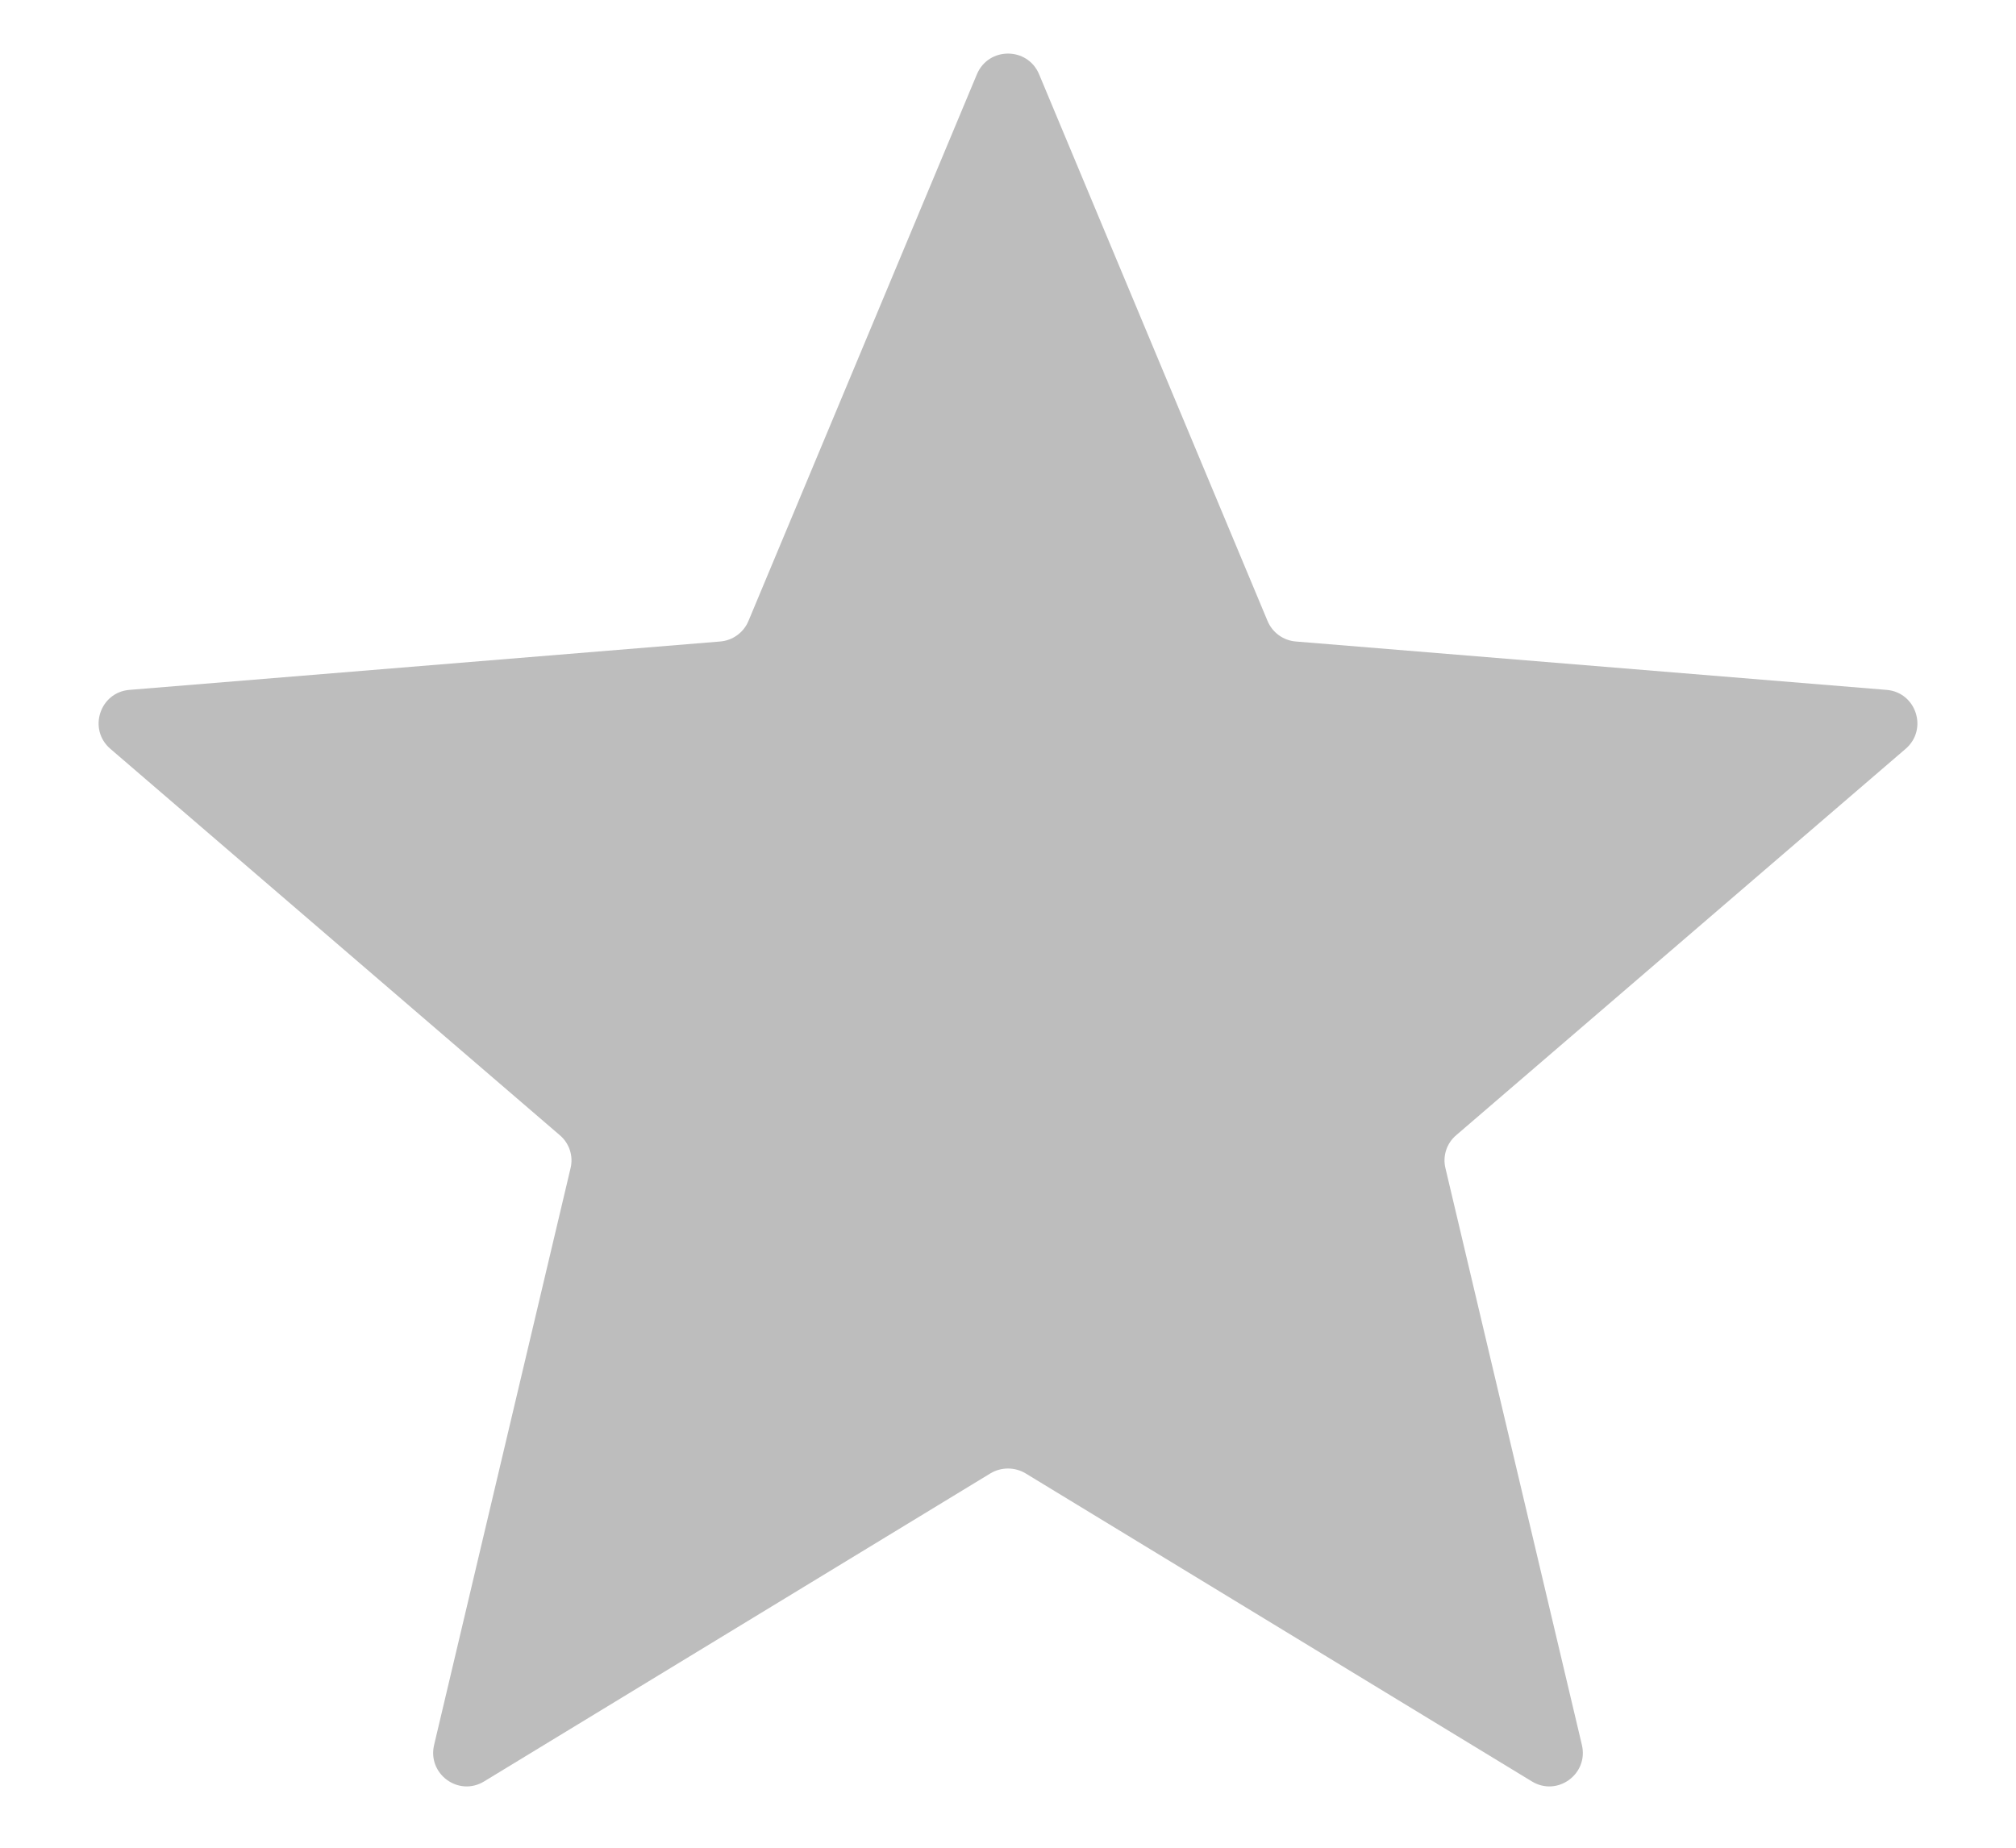 <svg width="12" height="11" viewBox="0 0 12 11" version="1.1" xmlns="http://www.w3.org/2000/svg" xmlns:xlink="http://www.w3.org/1999/xlink">
<title>Star</title>
<desc>Created using Figma</desc>
<g id="Canvas" transform="translate(176 -983)">
<g id="Star">
<use xlink:href="#path0_fill" transform="matrix(-1 0 0 1 -164 983)" fill="#BDBDBD"/>
</g>
</g>
<defs>
<path id="path0_fill" d="M 5.815 0.442C 5.884 0.278 6.116 0.278 6.185 0.442L 7.545 3.697C 7.574 3.766 7.639 3.813 7.713 3.819L 11.229 4.107C 11.406 4.121 11.478 4.342 11.343 4.458L 8.668 6.758C 8.611 6.806 8.586 6.883 8.604 6.955L 9.416 10.388C 9.457 10.561 9.27 10.698 9.118 10.605L 6.104 8.771C 6.04 8.733 5.96 8.733 5.896 8.771L 2.882 10.605C 2.73 10.698 2.543 10.561 2.584 10.388L 3.396 6.955C 3.414 6.883 3.389 6.806 3.332 6.758L 0.657 4.458C 0.522 4.342 0.594 4.121 0.771 4.107L 4.287 3.819C 4.361 3.813 4.426 3.766 4.455 3.697L 5.815 0.442Z"/>
</defs>
</svg>
